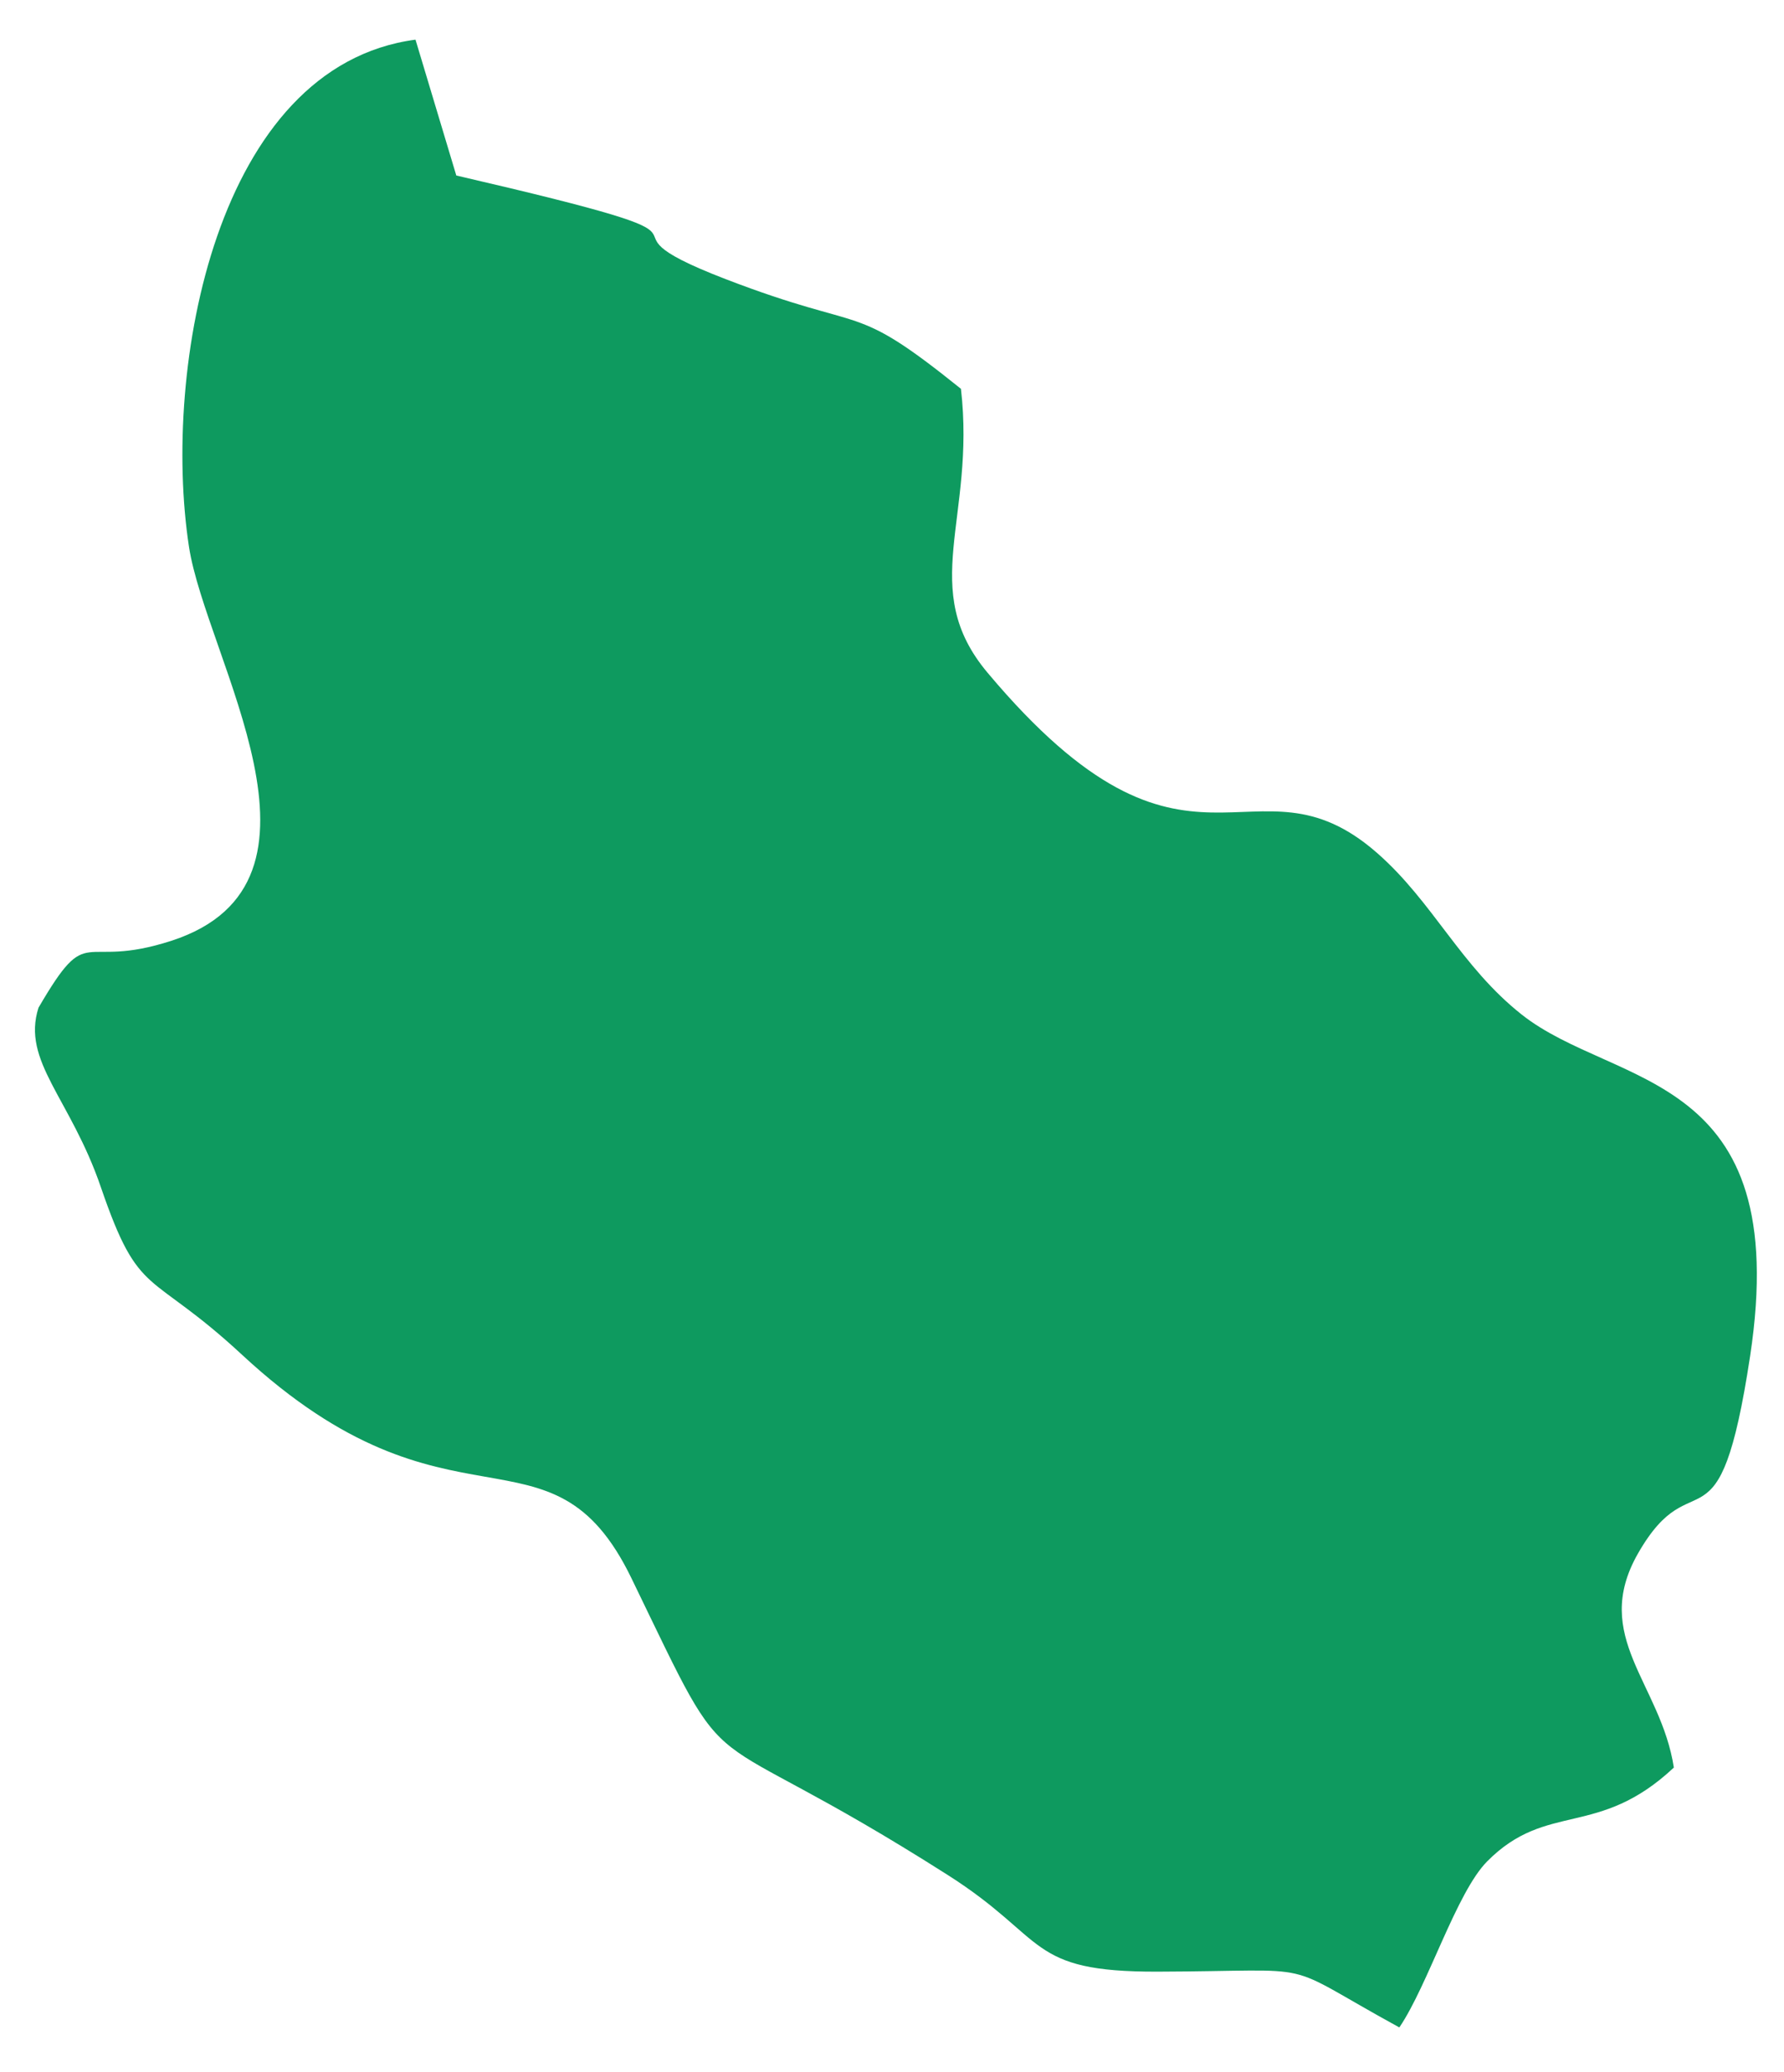 <?xml version="1.0" encoding="UTF-8"?> <svg xmlns="http://www.w3.org/2000/svg" width="31" height="36" viewBox="0 0 31 36" fill="none"><path fill-rule="evenodd" clip-rule="evenodd" d="M0.669 17.507C0.371 18.438 1.224 19.079 1.753 20.626C2.427 22.592 2.582 22.031 4.206 23.537C7.84 26.907 9.568 24.52 10.973 27.42C12.854 31.302 11.913 29.677 16.463 32.571C18.219 33.685 17.83 34.261 20.116 34.254C23.064 34.245 22.15 34.037 24.316 35.223C24.818 34.482 25.307 32.876 25.844 32.336C26.885 31.288 27.769 31.944 29.086 30.708C28.86 29.244 27.641 28.434 28.461 26.992C29.434 25.286 29.865 27.153 30.411 23.561C31.168 18.576 28.069 18.912 26.442 17.626C25.382 16.788 24.901 15.667 23.925 14.815C21.758 12.921 20.685 15.886 17.162 11.689C15.936 10.232 16.958 9.011 16.698 6.755C14.762 5.198 15.119 5.815 12.606 4.848C9.861 3.79 13.509 4.341 7.929 3.049L7.22 0.689C3.752 1.15 2.811 6.396 3.283 9.494C3.577 11.425 6.093 15.33 2.982 16.343C1.364 16.869 1.567 15.968 0.669 17.507Z" fill="#0E9A5F"></path></svg> 